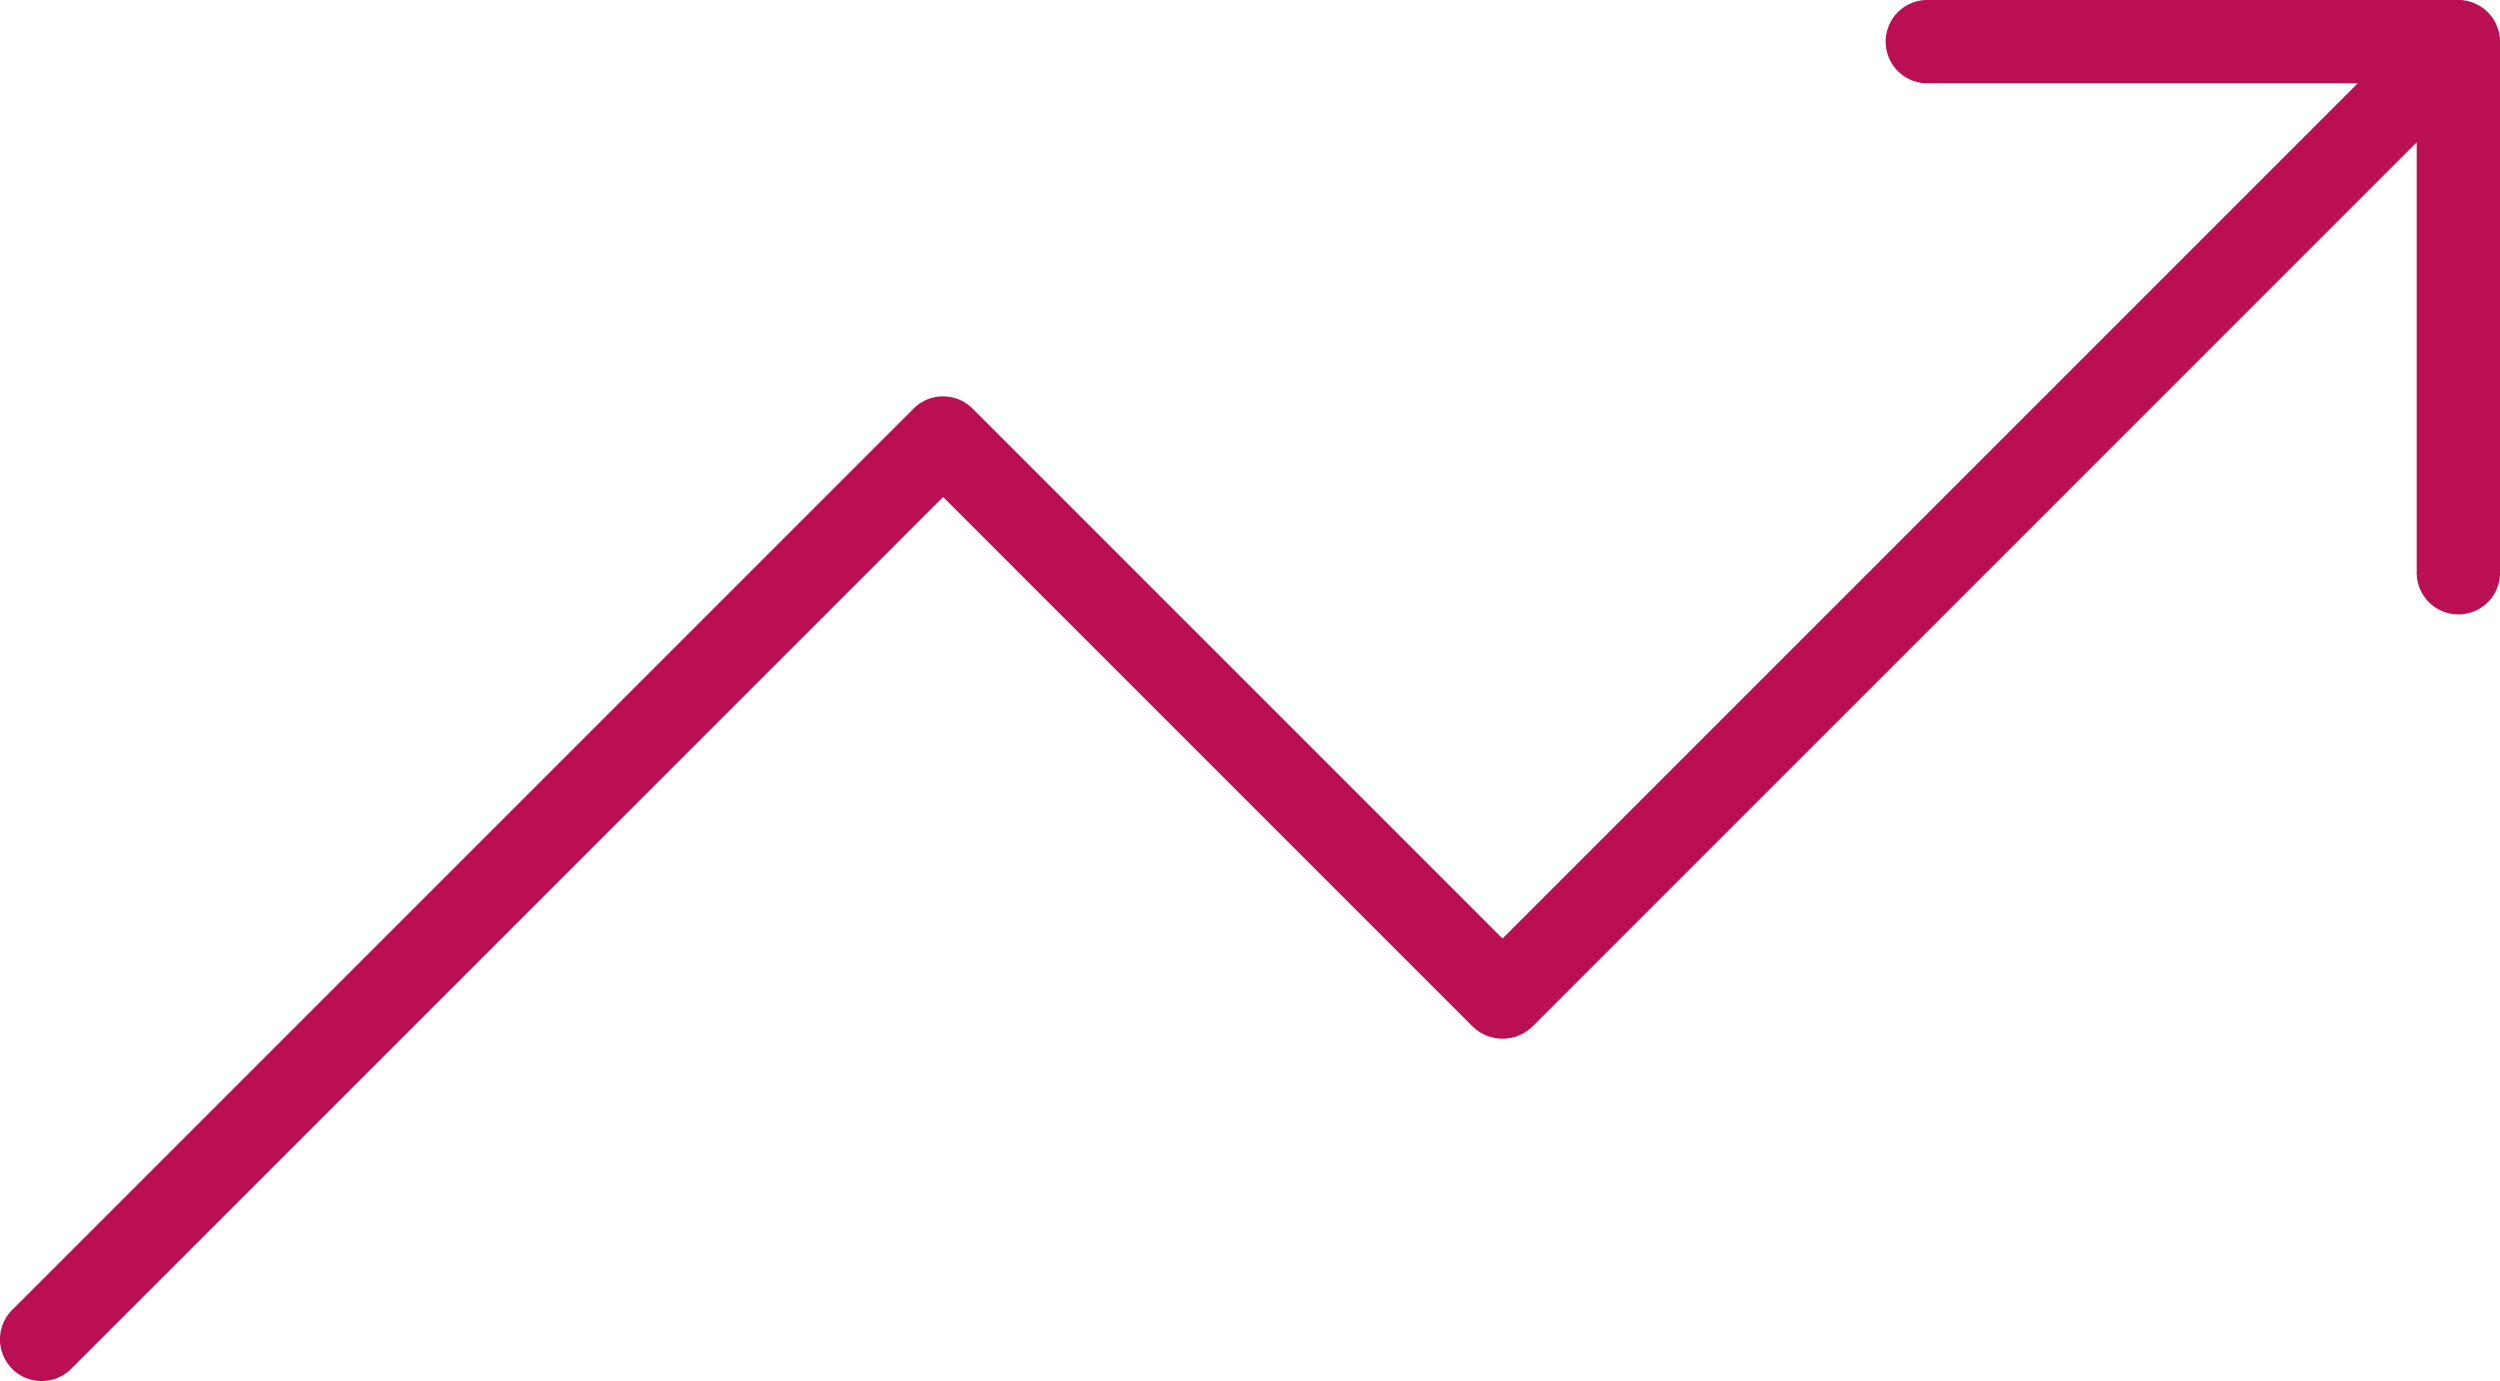 <svg xmlns="http://www.w3.org/2000/svg" width="45.349" height="25.052" viewBox="0 0 45.349 25.052">
  <path id="Path_4566" data-name="Path 4566" d="M48.008,24.164a.767.767,0,0,0-.289-.059H38.086a.756.756,0,1,0,0,1.512h7.808L30.38,41.131l-9.614-9.614a.757.757,0,0,0-1.069,0L3.346,47.867a.756.756,0,0,0,1.07,1.069L20.233,33.121l9.614,9.614a.779.779,0,0,0,1.069,0L46.963,26.687v7.808a.756.756,0,1,0,1.512,0V24.862a.732.732,0,0,0-.059-.289.746.746,0,0,0-.408-.408Z" transform="translate(-3.125 -24.106)" fill="#bb0f54"/>
</svg>
